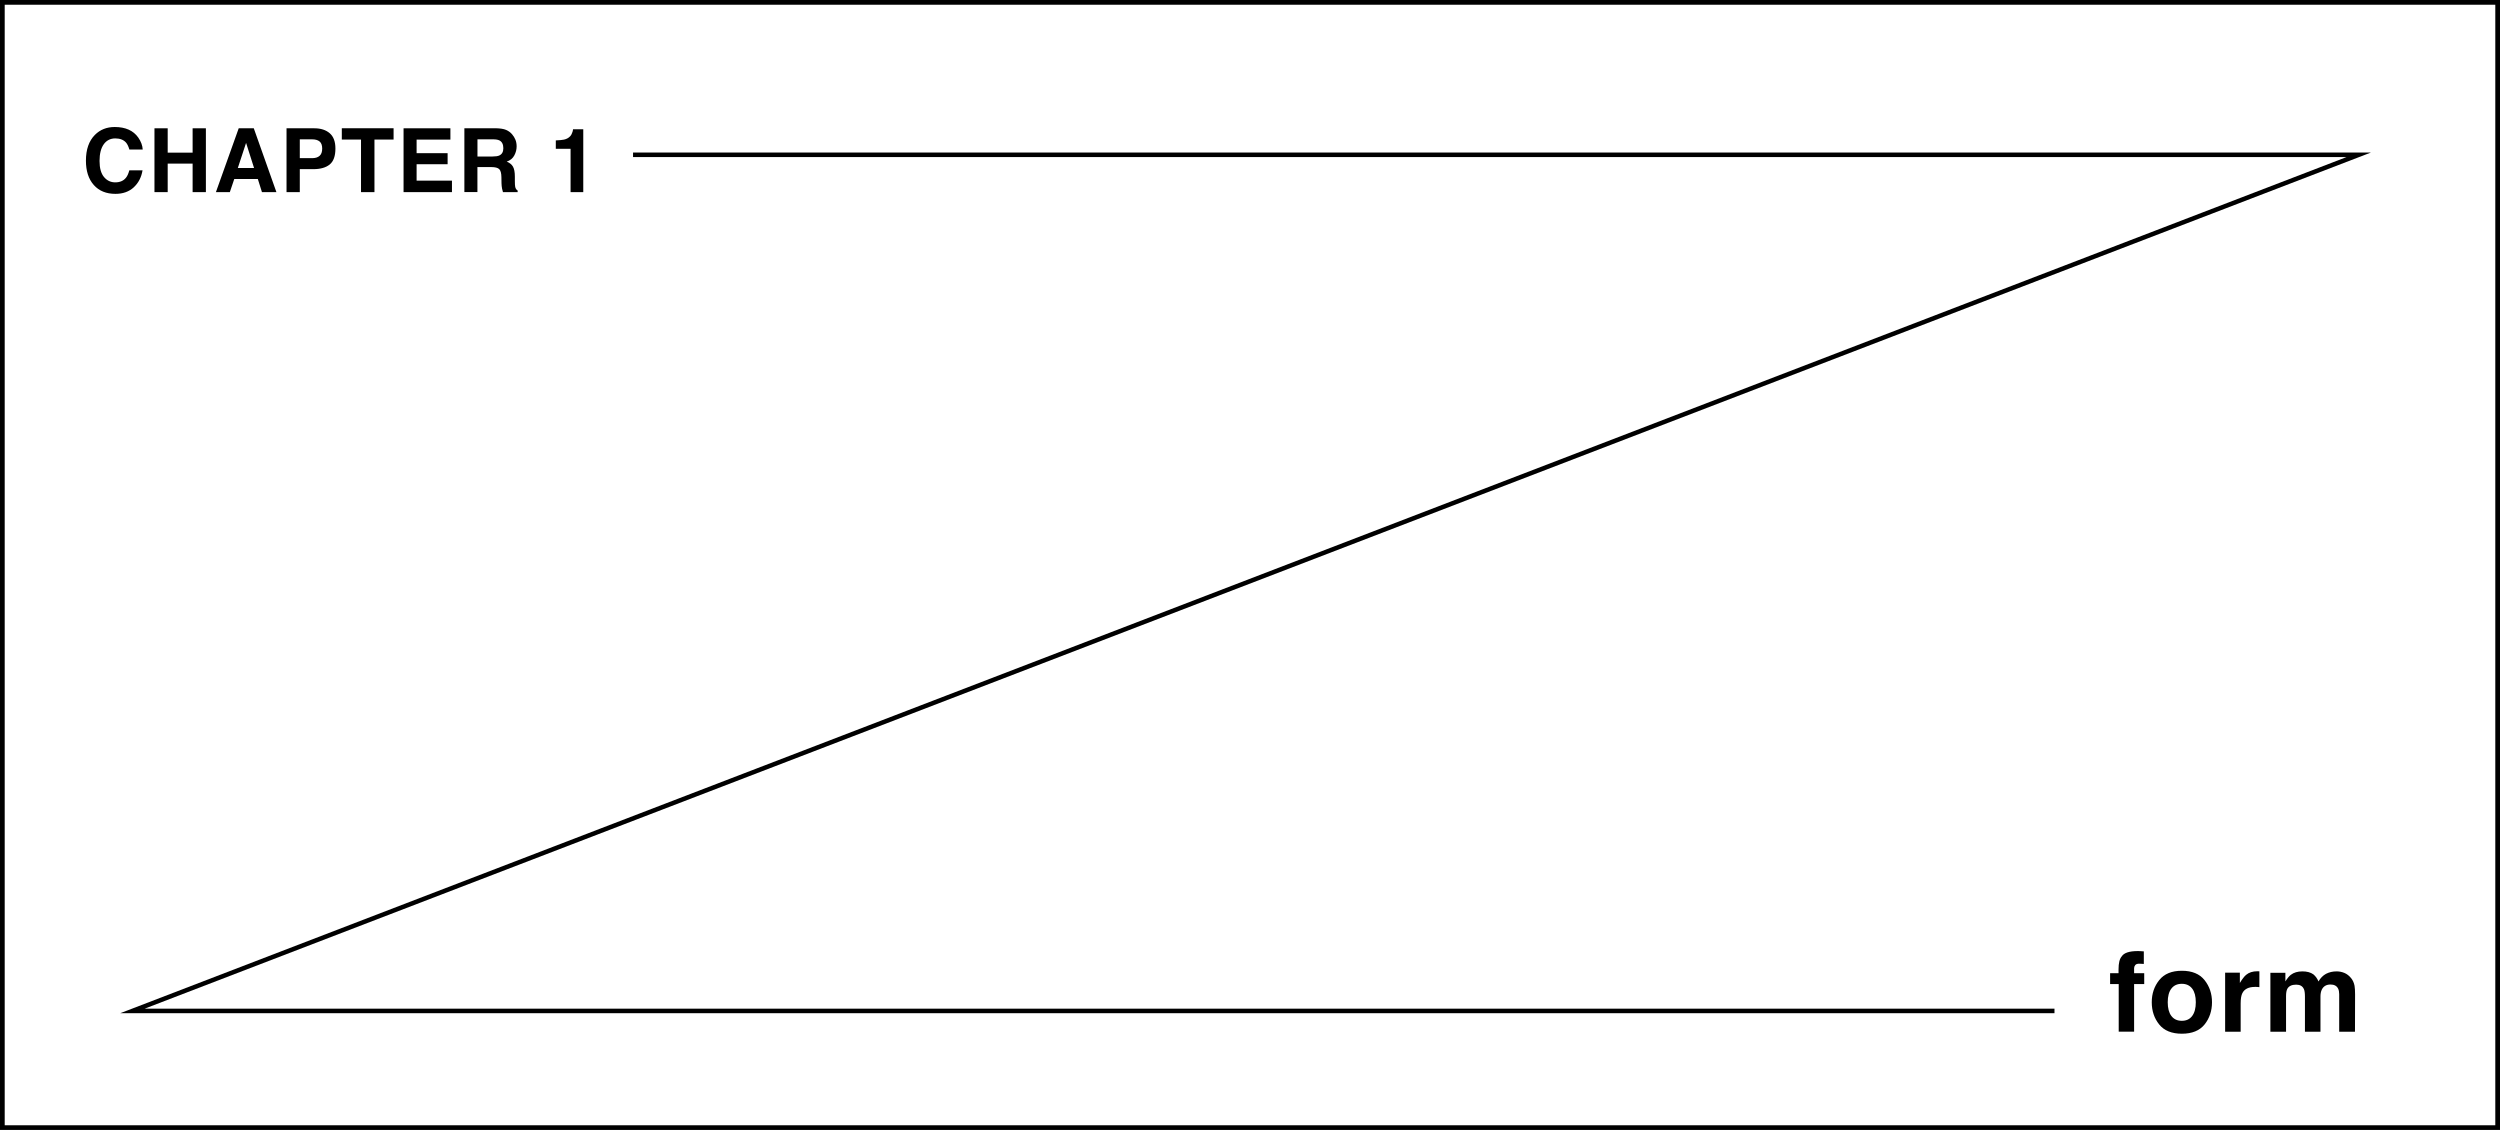 <?xml version="1.0" encoding="UTF-8"?>
<svg id="_レイヤー_2" data-name="レイヤー 2" xmlns="http://www.w3.org/2000/svg" viewBox="0 0 563.55 254.71">
  <defs>
    <style>
      .cls-1 {
        stroke-width: 1.06px;
      }

      .cls-1, .cls-2 {
        fill: none;
        stroke: #000;
        stroke-miterlimit: 10;
      }

      .cls-2 {
        stroke-width: 1.02px;
      }

      .cls-3 {
        stroke-width: 0px;
      }
    </style>
  </defs>
  <g id="_レイヤー_1-2" data-name="レイヤー 1">
    <g>
      <g>
        <path class="cls-3" d="M30.15,42.23c-1.07.98-2.45,1.47-4.12,1.47-2.07,0-3.7-.66-4.88-1.99-1.19-1.33-1.78-3.16-1.78-5.49,0-2.51.67-4.45,2.02-5.81,1.17-1.18,2.66-1.78,4.47-1.78,2.42,0,4.19.79,5.31,2.38.62.89.95,1.79,1,2.69h-3.01c-.2-.69-.45-1.21-.75-1.56-.55-.62-1.36-.94-2.43-.94s-1.96.44-2.59,1.32c-.63.88-.95,2.13-.95,3.75s.33,2.82,1,3.63c.67.8,1.52,1.21,2.54,1.21s1.86-.34,2.41-1.04c.31-.37.56-.93.76-1.67h2.98c-.26,1.57-.92,2.85-1.99,3.83Z"/>
        <path class="cls-3" d="M43.42,43.31v-6.43h-5.62v6.43h-2.98v-14.39h2.98v5.49h5.62v-5.49h2.99v14.39h-2.99Z"/>
        <path class="cls-3" d="M58.11,40.35h-5.3l-1,2.96h-3.14l5.14-14.39h3.4l5.1,14.39h-3.26l-.93-2.96ZM57.27,37.87l-1.8-5.66-1.86,5.66h3.65Z"/>
        <path class="cls-3" d="M70.64,38.13h-3.06v5.18h-2.99v-14.39h6.27c1.45,0,2.6.37,3.46,1.11s1.29,1.89,1.29,3.45c0,1.7-.43,2.9-1.29,3.6s-2.09,1.05-3.68,1.05ZM72.04,35.13c.39-.34.59-.89.59-1.64s-.2-1.28-.59-1.6c-.39-.32-.95-.48-1.66-.48h-2.8v4.24h2.8c.71,0,1.26-.17,1.66-.52Z"/>
        <path class="cls-3" d="M88.72,28.91v2.55h-4.31v11.85h-3.03v-11.85h-4.33v-2.55h11.66Z"/>
        <path class="cls-3" d="M100.9,37.02h-6.99v3.7h7.97v2.59h-10.91v-14.39h10.56v2.55h-7.62v3.06h6.99v2.5Z"/>
        <path class="cls-3" d="M110.73,37.66h-3.11v5.64h-2.94v-14.39h7.06c1.01.02,1.79.14,2.33.37.54.23,1,.56,1.38,1.01.31.36.56.77.74,1.21.18.44.27.95.27,1.51,0,.68-.17,1.36-.52,2.02-.35.66-.91,1.13-1.71,1.4.66.27,1.13.65,1.41,1.14.28.49.42,1.24.42,2.25v.97c0,.66.03,1.1.08,1.34.08.37.26.64.55.82v.36h-3.31c-.09-.32-.16-.58-.2-.77-.08-.4-.12-.82-.13-1.24l-.02-1.34c-.01-.92-.18-1.53-.5-1.84-.32-.31-.93-.46-1.81-.46ZM112.56,35.04c.6-.27.9-.81.9-1.62,0-.87-.29-1.46-.87-1.76-.33-.17-.81-.25-1.46-.25h-3.5v3.87h3.41c.68,0,1.19-.08,1.52-.23Z"/>
        <path class="cls-3" d="M131.47,43.31h-2.85v-9.77h-3.33v-1.89c.88-.04,1.49-.1,1.85-.18.56-.12,1.02-.37,1.37-.74.24-.25.42-.59.55-1.02.07-.25.11-.44.11-.57h2.31v14.16Z"/>
      </g>
      <g>
        <path class="cls-3" d="M483.26,214.46v2.83c-.2-.02-.52-.04-.98-.05-.46-.01-.78.09-.95.31-.18.22-.26.45-.26.71v1.12h2.28v2.45h-2.28v10.73h-3.47v-10.73h-1.94v-2.45h1.9v-.85c0-1.42.24-2.4.72-2.94.5-.8,1.72-1.2,3.65-1.2.22,0,.42,0,.6.02.18.01.42.03.73.05Z"/>
        <path class="cls-3" d="M496.95,220.94c1.12,1.41,1.68,3.07,1.68,4.99s-.56,3.62-1.68,5.01c-1.12,1.39-2.83,2.08-5.11,2.08s-3.99-.69-5.11-2.08c-1.12-1.39-1.68-3.06-1.68-5.01s.56-3.58,1.68-4.99c1.12-1.41,2.83-2.11,5.11-2.11s3.99.7,5.11,2.11ZM491.82,221.77c-1.02,0-1.8.36-2.35,1.08-.55.72-.82,1.75-.82,3.08s.27,2.36.82,3.09c.55.72,1.33,1.09,2.35,1.09s1.8-.36,2.34-1.09c.54-.72.82-1.75.82-3.09s-.27-2.36-.82-3.08c-.55-.72-1.33-1.08-2.34-1.08Z"/>
        <path class="cls-3" d="M508.31,222.47c-1.4,0-2.34.46-2.82,1.37-.27.51-.4,1.3-.4,2.37v6.36h-3.5v-13.31h3.32v2.32c.54-.89,1-1.49,1.4-1.82.65-.55,1.5-.82,2.54-.82.06,0,.12,0,.16,0,.04,0,.14.01.3.02v3.56c-.22-.02-.42-.04-.59-.05-.17,0-.31-.01-.42-.01Z"/>
        <path class="cls-3" d="M519.32,222.92c-.29-.64-.87-.96-1.72-.96-.99,0-1.66.32-2,.96-.19.37-.28.91-.28,1.64v8.01h-3.53v-13.28h3.38v1.94c.43-.69.84-1.18,1.22-1.48.68-.52,1.55-.78,2.62-.78,1.02,0,1.84.22,2.47.67.5.42.89.95,1.15,1.6.46-.78,1.02-1.35,1.7-1.72.72-.37,1.51-.55,2.39-.55.59,0,1.16.11,1.73.34.57.23,1.09.63,1.55,1.2.37.46.63,1.03.76,1.71.08.45.12,1.1.12,1.97l-.02,8.39h-3.56v-8.47c0-.5-.08-.92-.24-1.25-.31-.62-.88-.93-1.71-.93-.96,0-1.62.4-1.99,1.2-.19.42-.28.93-.28,1.53v7.92h-3.5v-7.92c0-.79-.08-1.36-.24-1.72Z"/>
      </g>
      <polyline class="cls-2" points="142.7 34.9 531.69 34.9 29.87 227.88 463.12 227.88"/>
      <rect class="cls-1" x=".53" y=".53" width="562.49" height="253.65"/>
    </g>
  </g>
</svg>